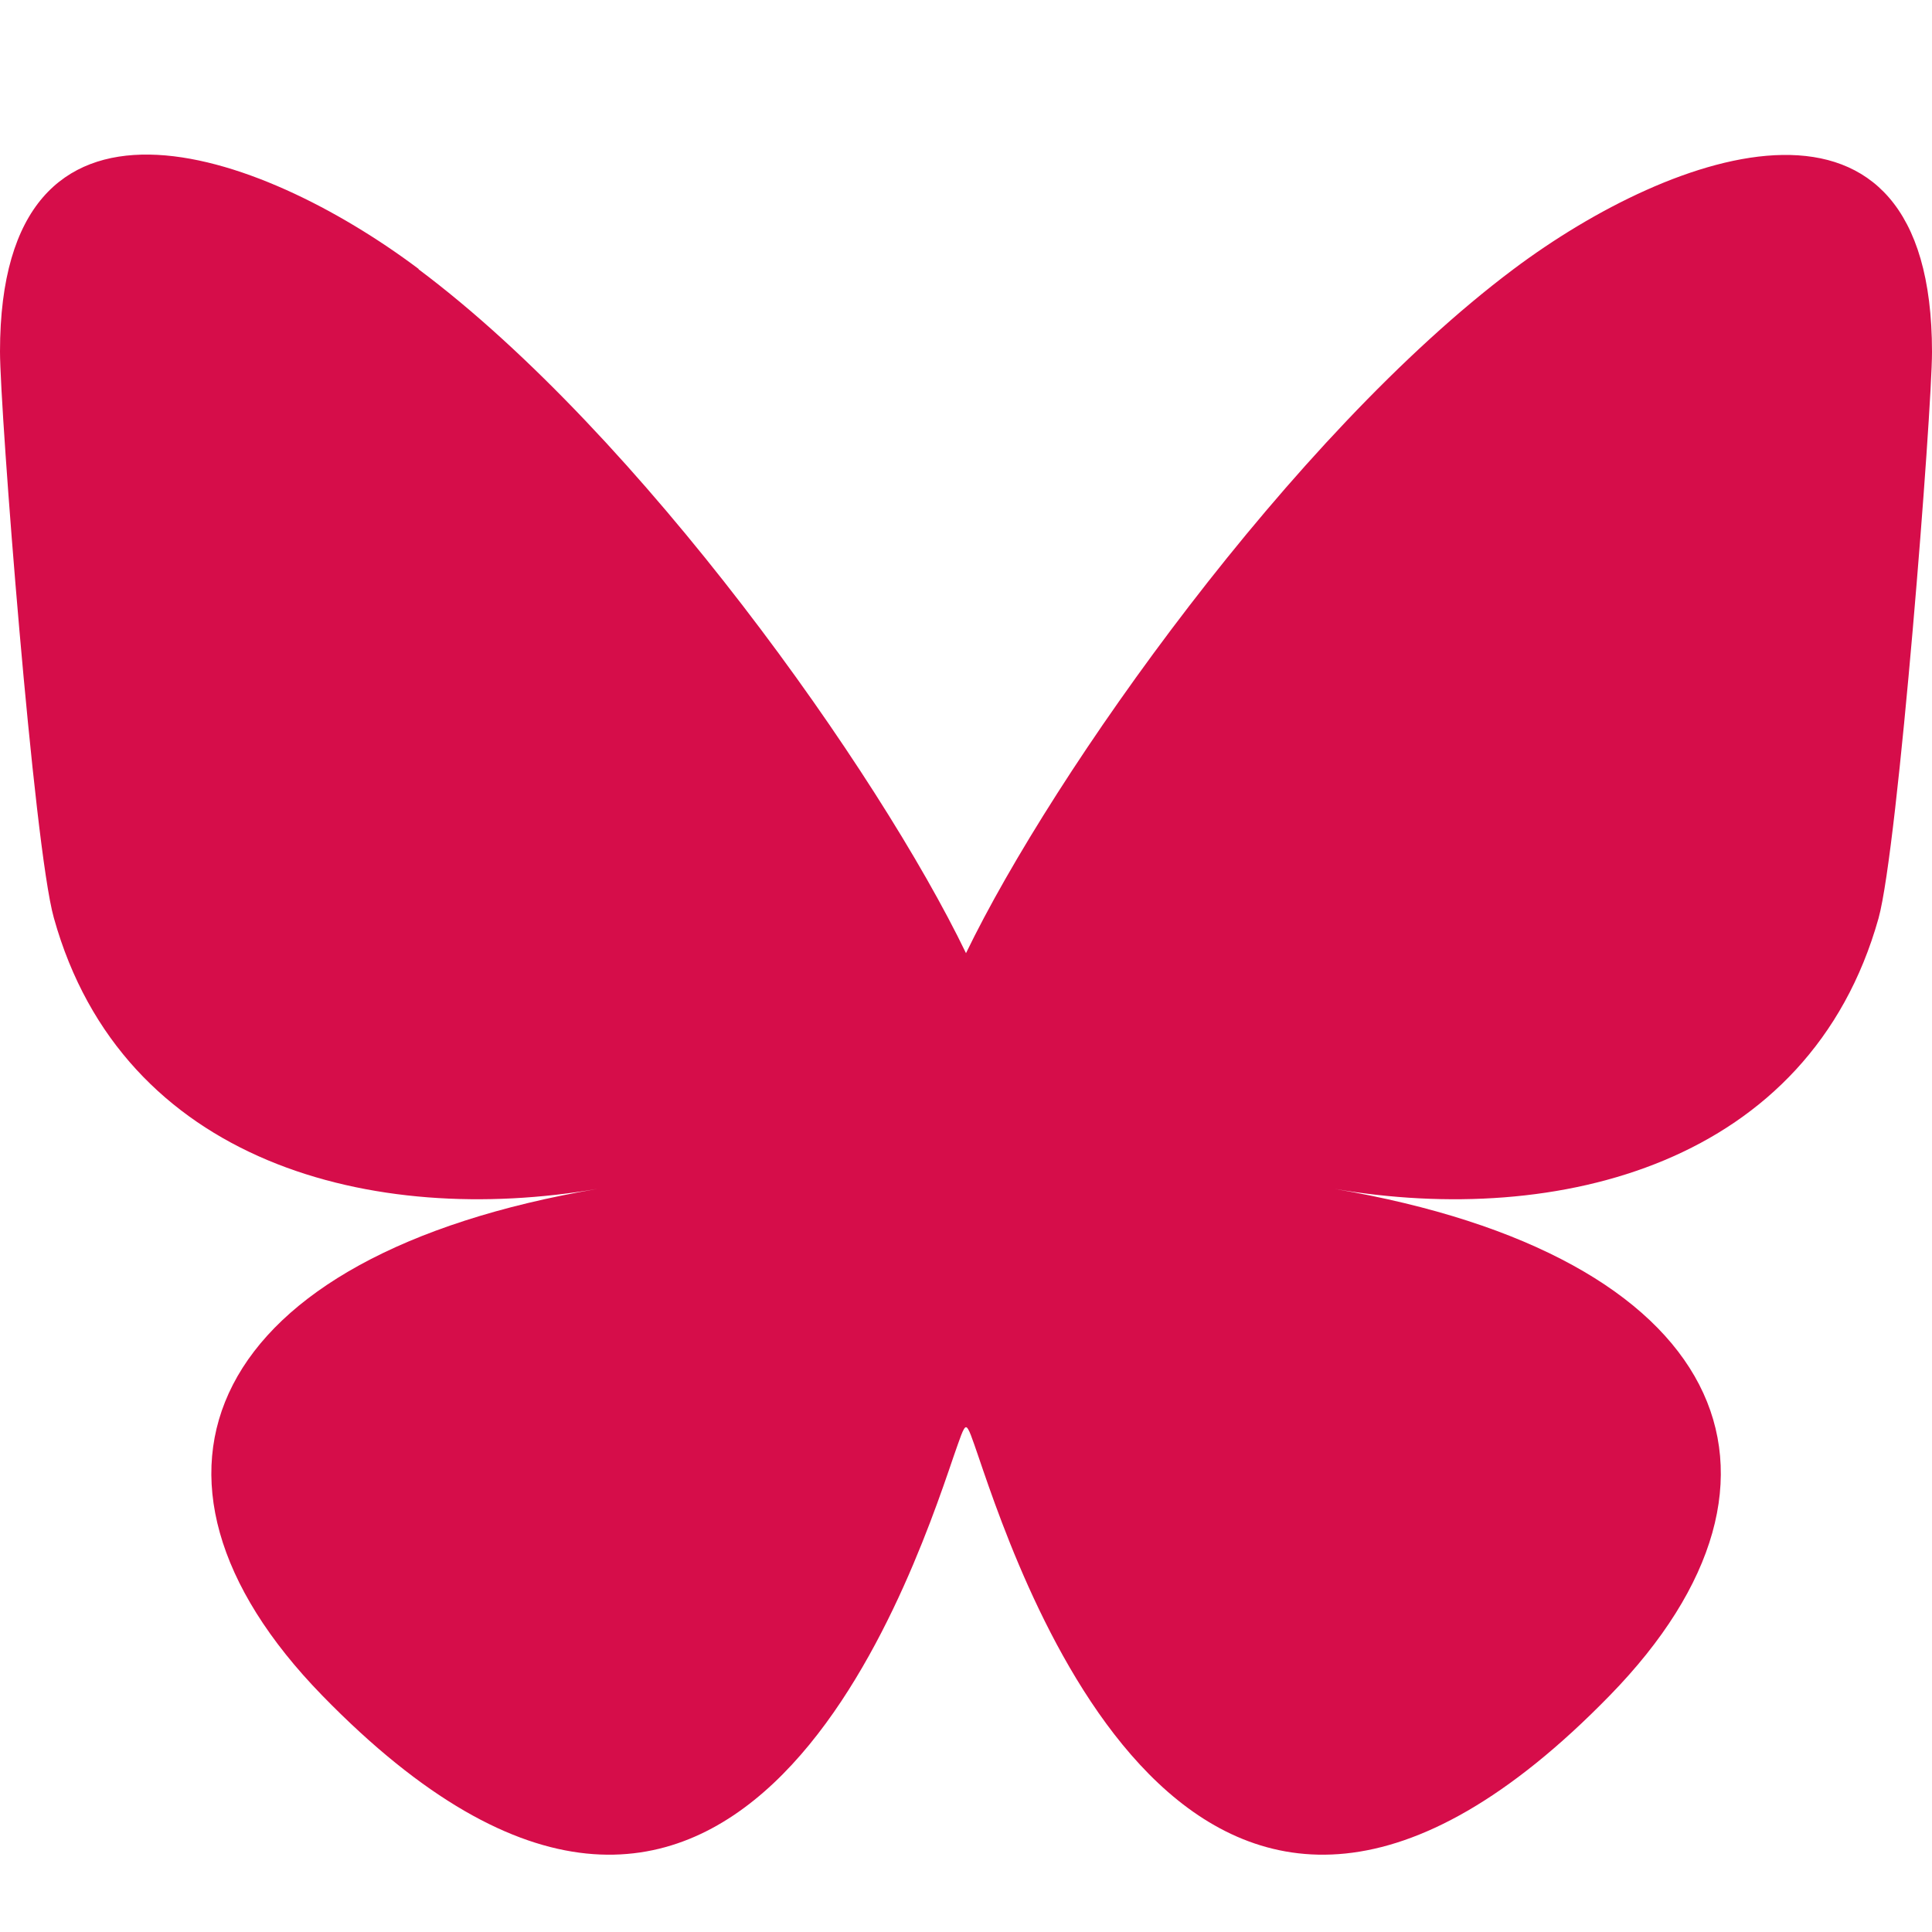 <svg width="25" height="25" viewBox="0 0 25 25" fill="none" xmlns="http://www.w3.org/2000/svg">
<path d="M5.417 3.485C8.286 5.631 11.37 9.992 12.5 12.334C13.63 9.997 16.714 5.636 19.582 3.485C21.65 1.933 25 0.734 25 4.555C25 5.316 24.563 10.964 24.308 11.883C23.414 15.065 20.162 15.88 17.269 15.384C22.323 16.244 23.61 19.092 20.83 21.94C15.555 27.352 13.252 20.585 12.662 18.851C12.579 18.611 12.534 18.468 12.5 18.468C12.466 18.468 12.421 18.616 12.338 18.851C11.748 20.585 9.44 27.352 4.17 21.94C1.395 19.092 2.677 16.244 7.731 15.384C4.838 15.88 1.586 15.065 0.697 11.878C0.437 10.959 0 5.312 0 4.55C0 0.73 3.35 1.928 5.417 3.48V3.485Z" fill="#D60D4A"/>
</svg>
